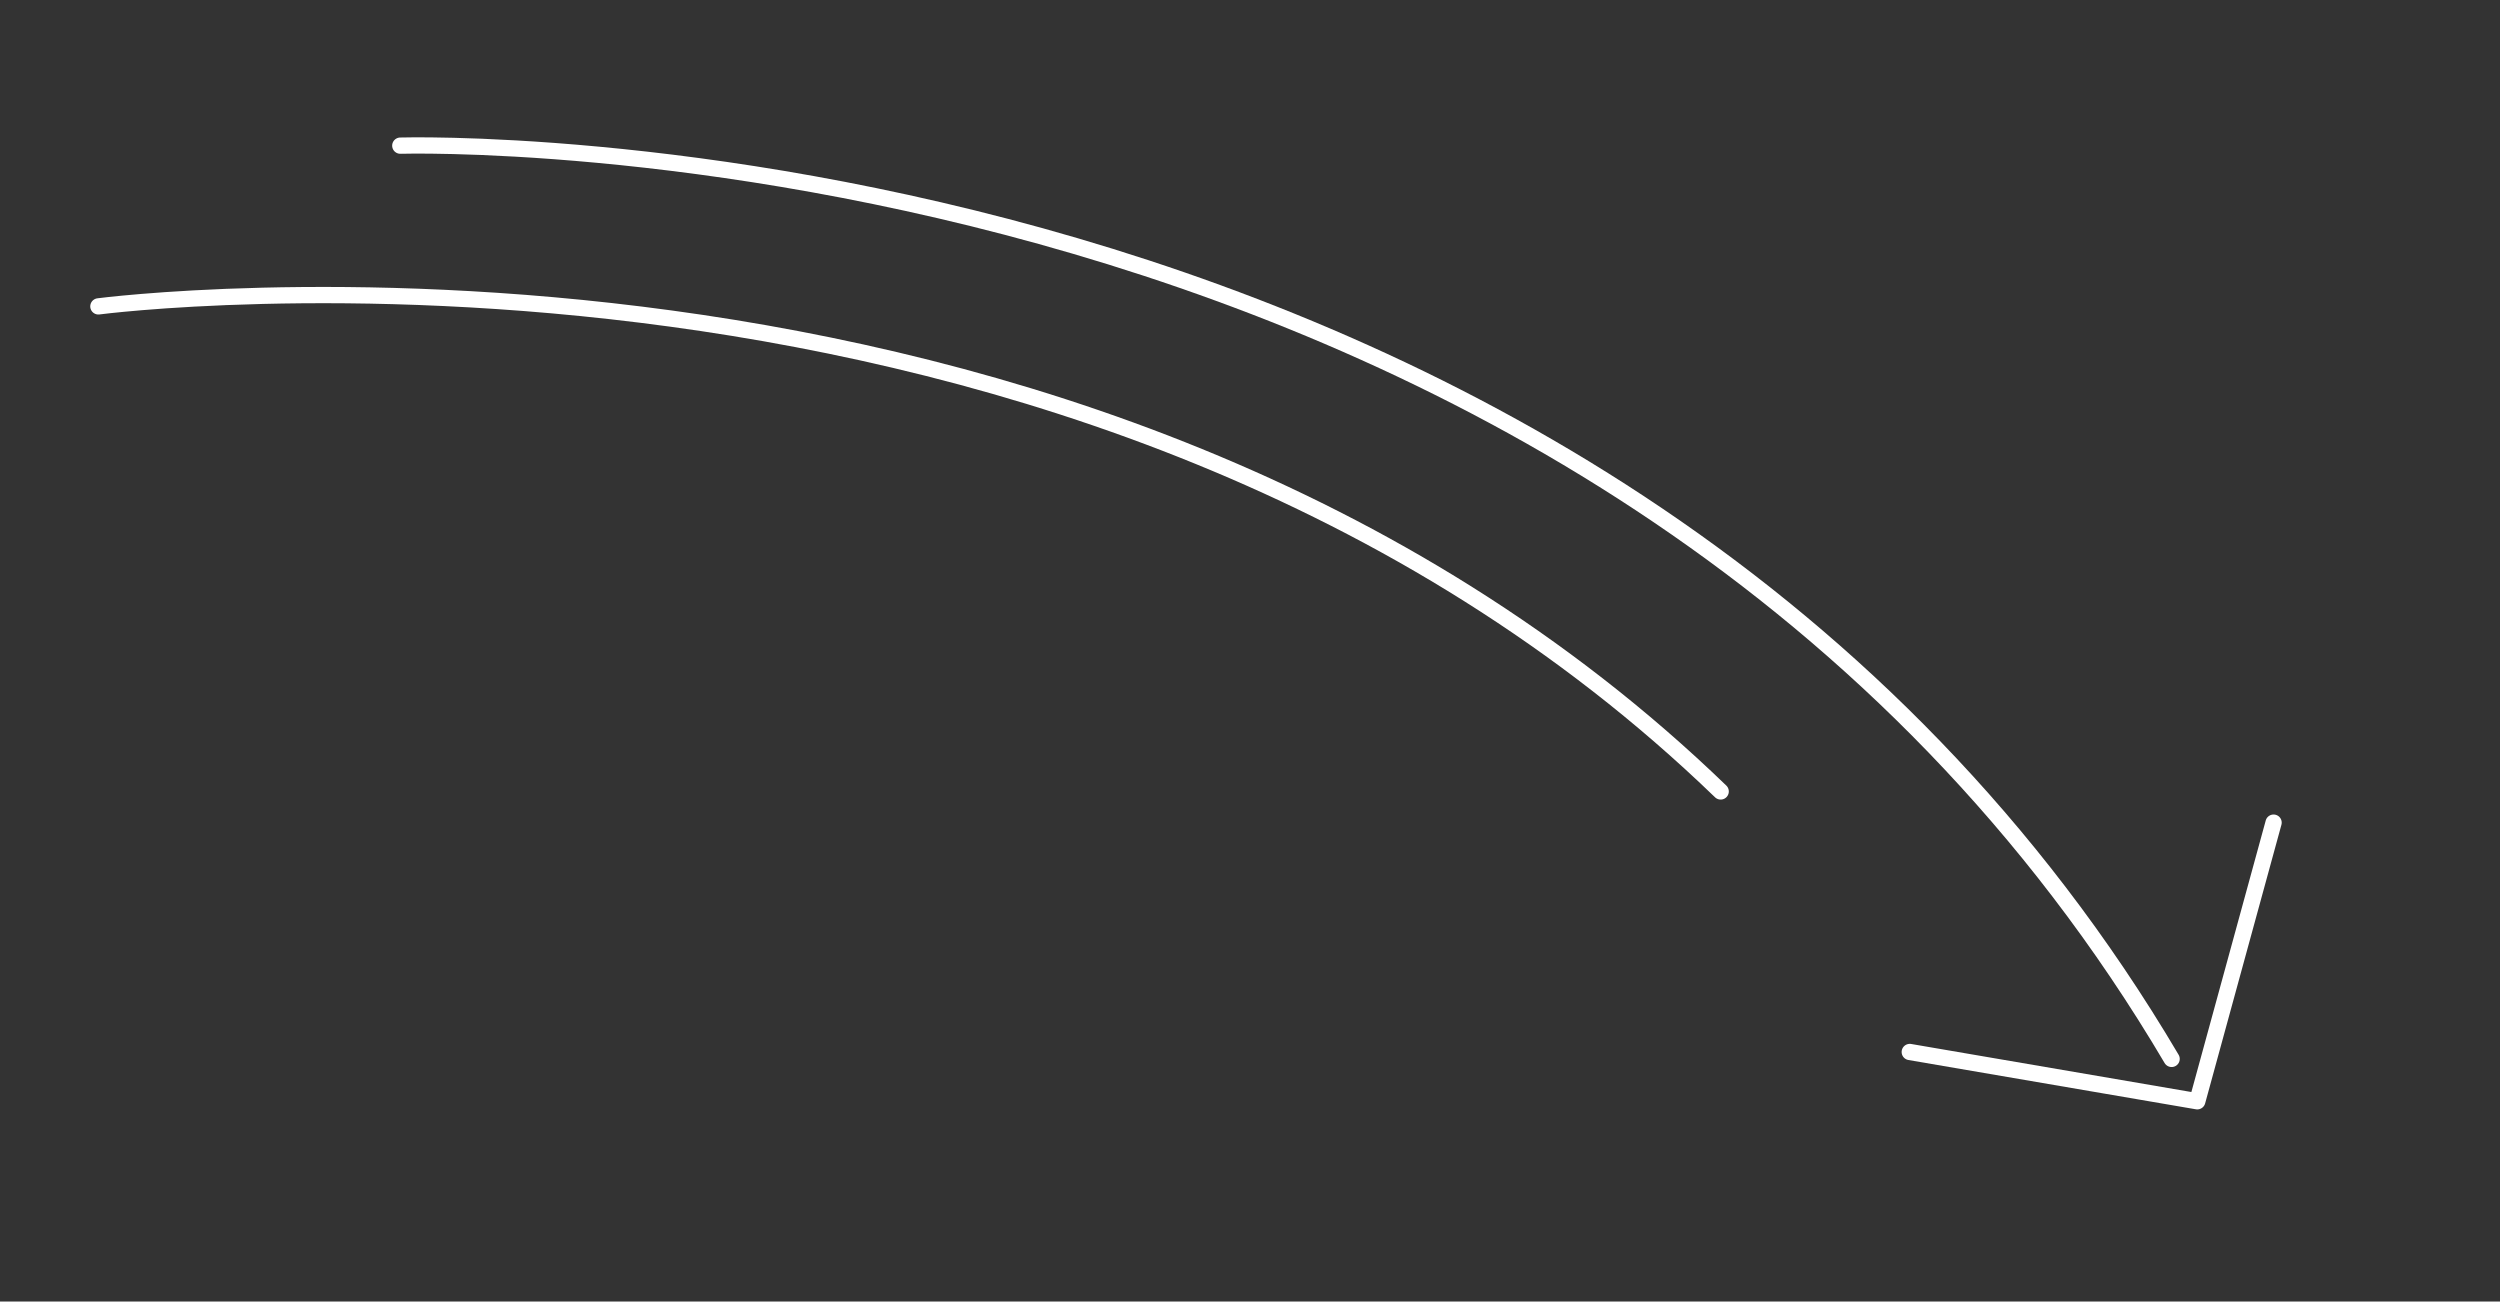 <svg xmlns="http://www.w3.org/2000/svg" id="Layer_1" data-name="Layer 1" viewBox="0 0 614.67 320"><rect x="0" y="0" width="614.67" height="320" fill="#333333" stroke="none"/><defs><style>.cls-1{fill:none;stroke:#fff;stroke-linecap:round;stroke-linejoin:round;stroke-width:4px;}</style></defs><title>07</title><path class="cls-1" d="M98.42,35.81s297.6-9,435.51,224.54"></path><path class="cls-1" d="M24.19,75.33s242.6-31.74,398.87,119.26"></path><polyline class="cls-1" points="469.55 258.65 540.24 270.77 559 202.26"></polyline></svg>